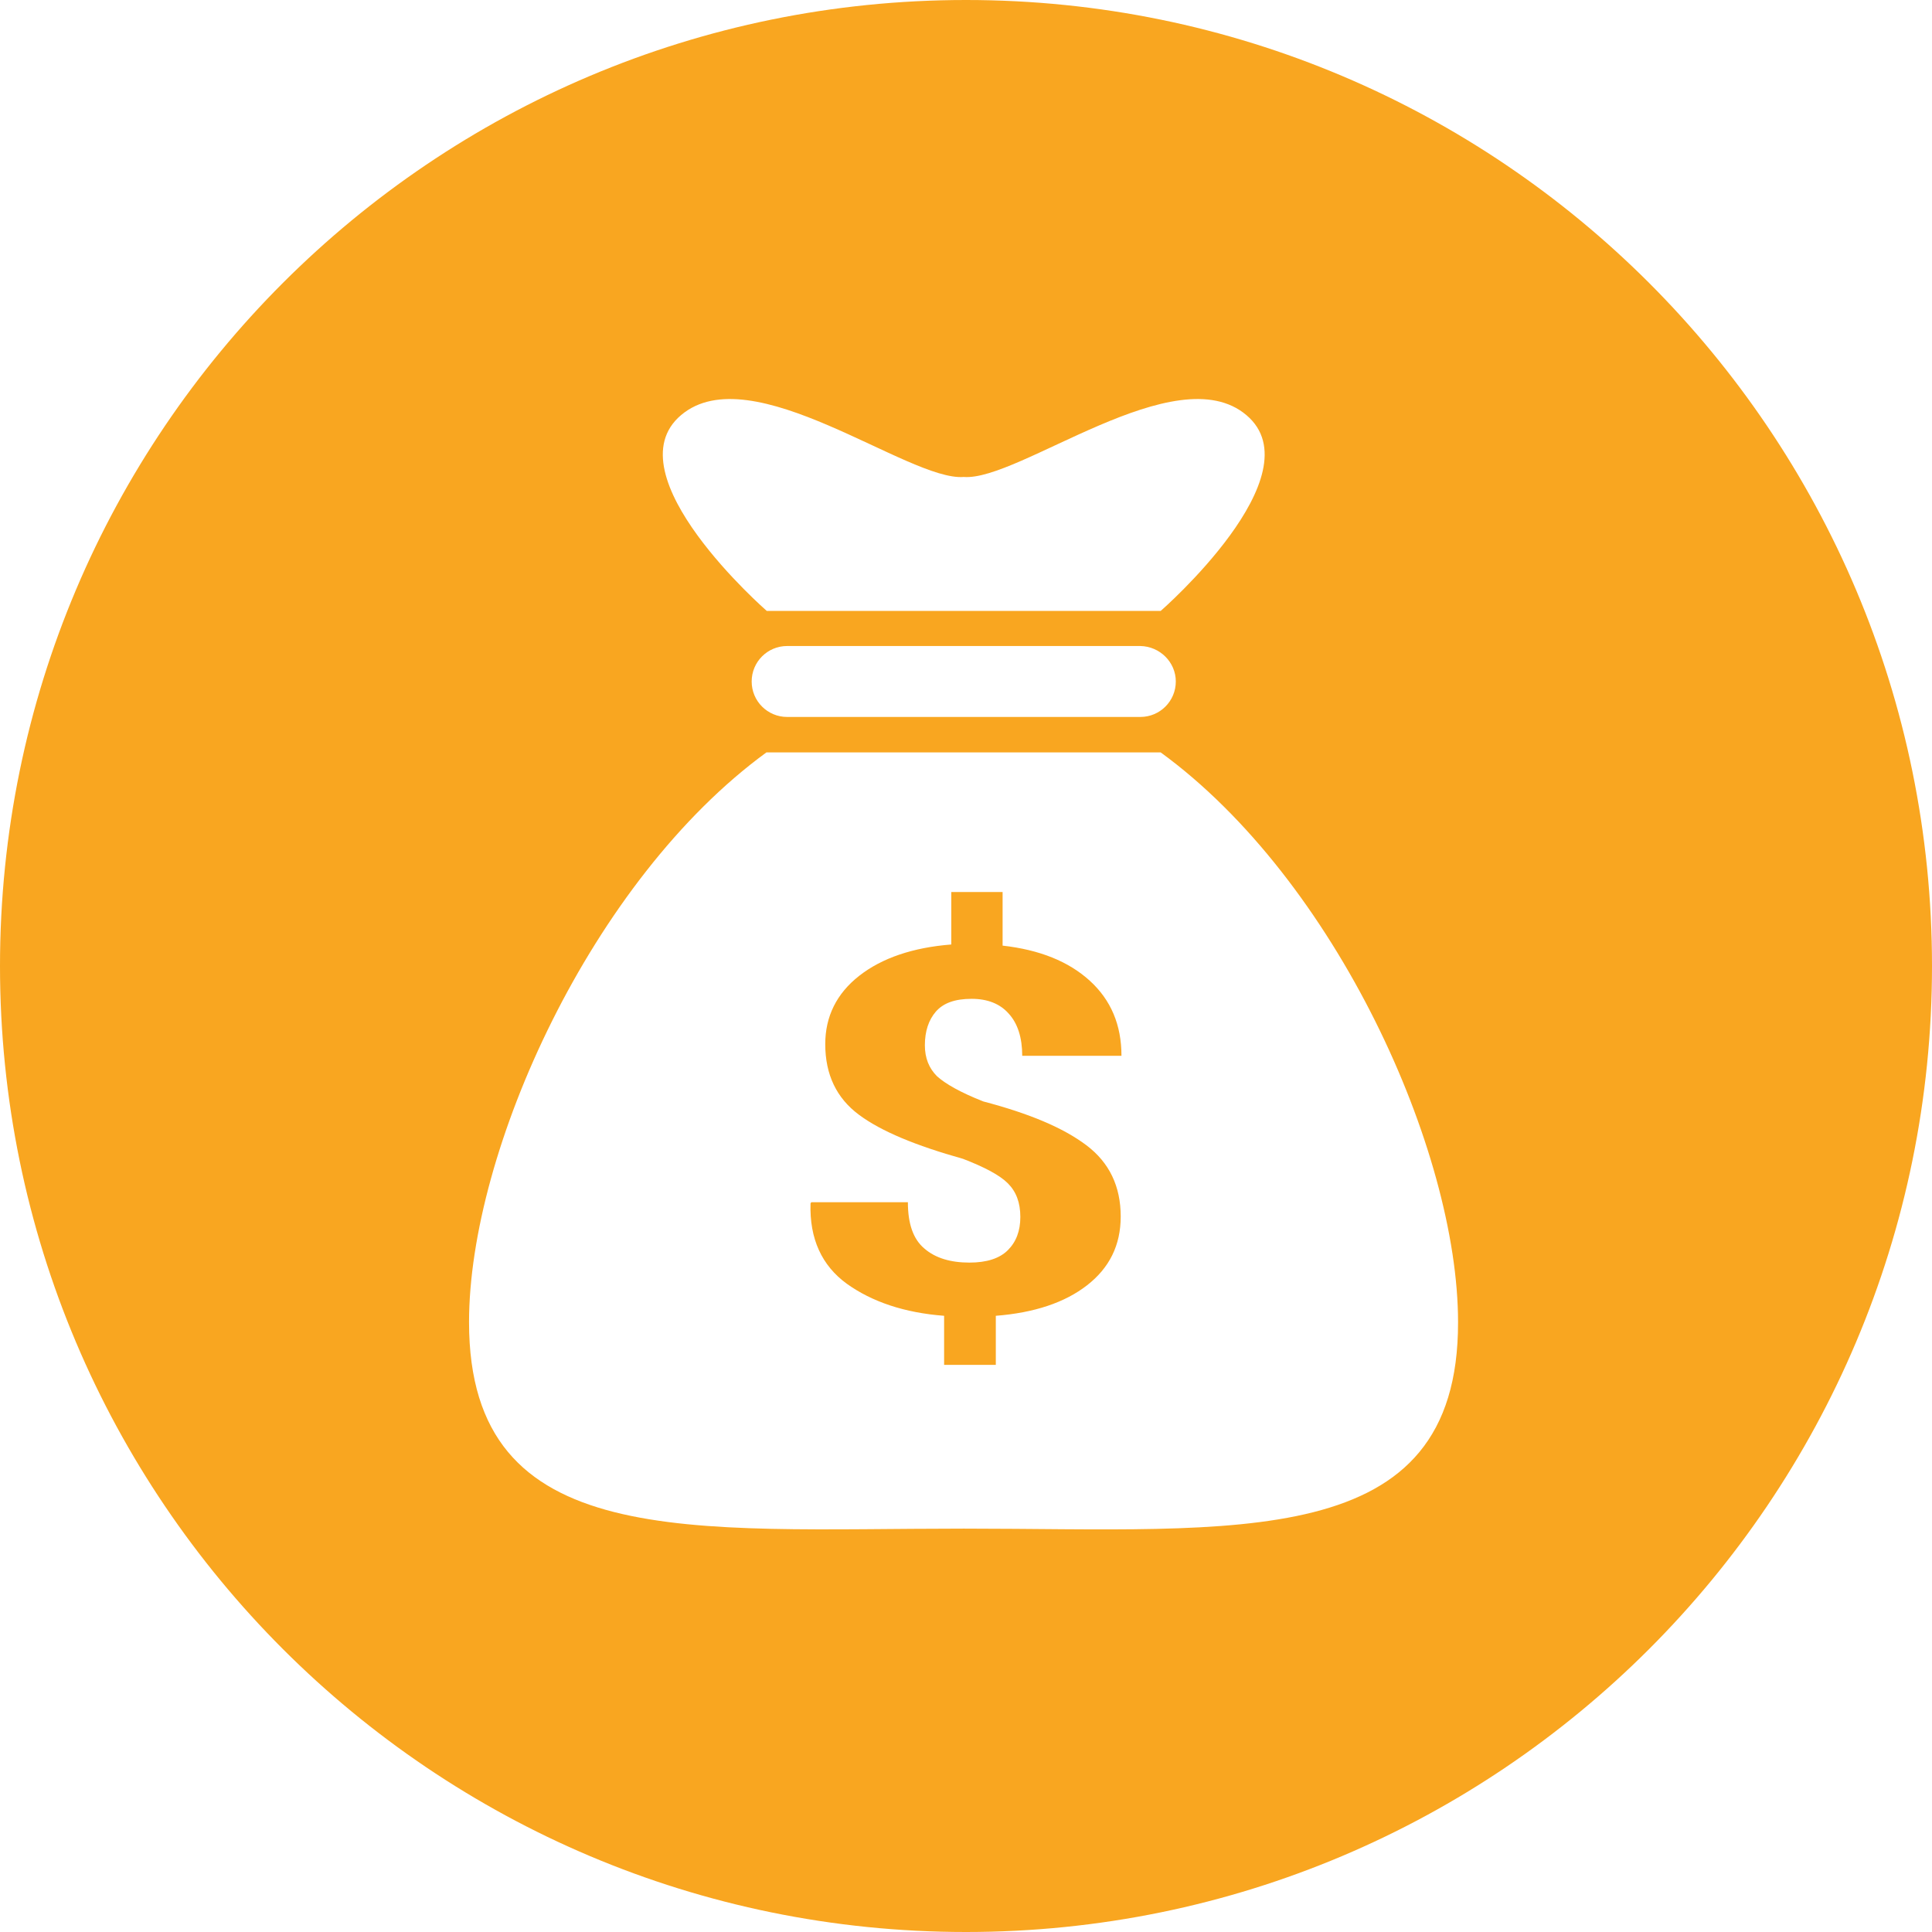 <?xml version="1.0" encoding="utf-8"?>
<!-- Generator: Adobe Illustrator 28.1.0, SVG Export Plug-In . SVG Version: 6.00 Build 0)  -->
<svg version="1.1" id="图层_1" xmlns="http://www.w3.org/2000/svg" xmlns:xlink="http://www.w3.org/1999/xlink" x="0px" y="0px"
	 viewBox="0 0 512 512" style="enable-background:new 0 0 512 512;" xml:space="preserve">
<style type="text/css">
	.st0{fill:#F9A620;}
</style>
<path class="st0" d="M256,0C114.6,0,0,114.6,0,256c0,141.4,114.6,256,256,256s256-114.6,256-256C512,114.6,397.4,0,256,0z
	 M180.5,110c18.7-15.8,60.3,17.6,74.9,16.4c14.6,1.2,56.2-32.2,74.9-16.4c18.7,15.8-22.7,51.9-22.7,51.9H203.2
	C203.2,161.9,161.8,125.8,180.5,110z M311.6,180.6c0,5.2-4.2,9.4-9.4,9.4h-93.6c-5.2,0-9.4-4.2-9.4-9.4s4.2-9.4,9.4-9.4h93.6
	C307.4,171.3,311.6,175.5,311.6,180.6z M255.4,405.1c-72.4,0-131.1,6.5-131.1-54.7c0-45.5,32.5-117.2,78.8-151h104.5
	c46.4,33.8,78.8,105.5,78.8,151C386.5,411.7,327.8,405.1,255.4,405.1z"/>
<path class="st0" d="M257.5,264.7c4.2,0,7.5,1.3,9.8,3.9c2.4,2.6,3.6,6.4,3.6,11.2h26.3c0-8.2-2.8-14.8-8.4-19.9
	c-5.6-5.1-13.3-8.2-23.1-9.3l0-14.2h-13.6v13.9c-10.2,0.8-18.4,3.6-24.4,8.3c-6,4.7-9,10.8-9,18.1c0,8.1,3,14.3,8.9,18.7
	c5.9,4.4,15.1,8.2,27.6,11.7c5.7,2.2,9.7,4.3,11.9,6.5c2.2,2.2,3.3,5.1,3.3,8.9c0,3.7-1.1,6.6-3.3,8.8c-2.2,2.2-5.6,3.3-10.2,3.3
	c-5,0-9-1.2-11.9-3.7c-3-2.5-4.4-6.6-4.4-12.3H215l-0.2,0.3c-0.3,9.4,3,16.5,9.6,21.3c6.7,4.8,15.3,7.7,25.8,8.5v13h13.7v-13
	c10.2-0.8,18.3-3.5,24.2-8.1c5.9-4.6,8.9-10.6,8.9-18.2c0-8-3-14.3-9.1-18.9c-6.1-4.6-15.1-8.4-27.3-11.6
	c-6.1-2.4-10.1-4.7-12.3-6.7c-2.1-2.1-3.2-4.8-3.2-8.2c0-3.7,1-6.7,2.9-8.9C250,265.8,253.1,264.7,257.5,264.7z"/>
</svg>
